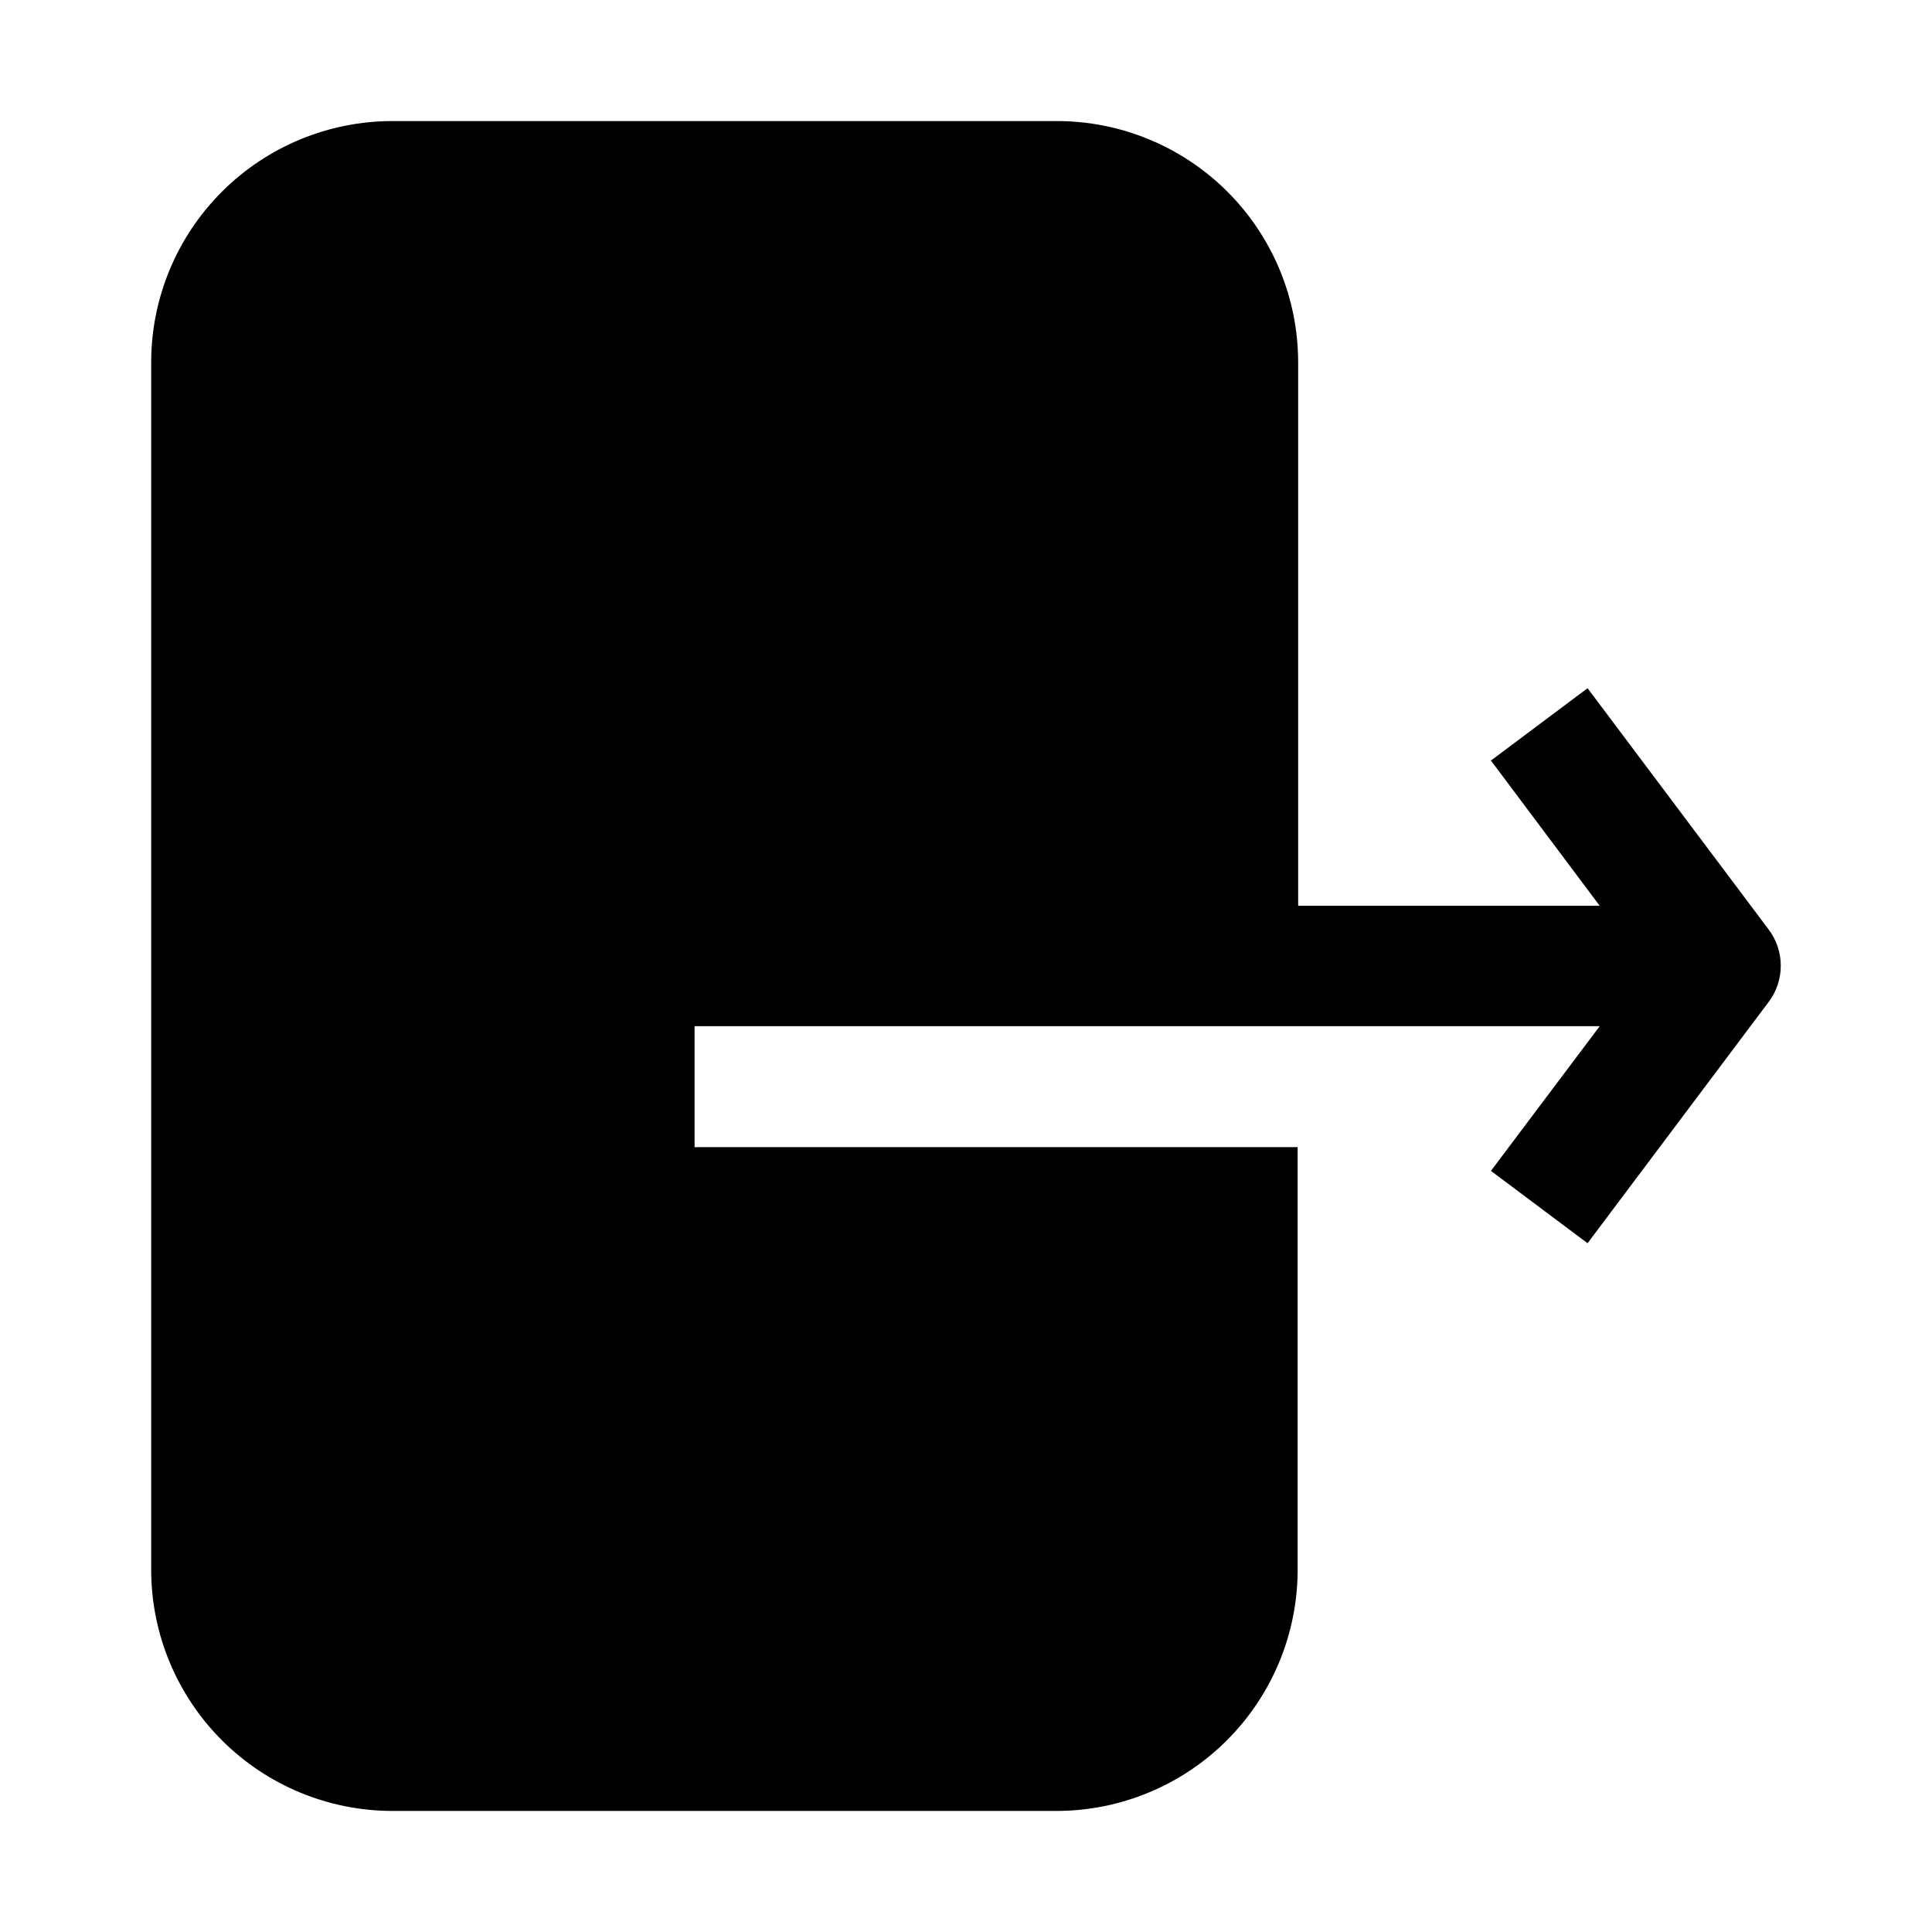 <?xml version="1.0" encoding="UTF-8"?>
<!-- Uploaded to: ICON Repo, www.iconrepo.com, Generator: ICON Repo Mixer Tools -->
<svg fill="#000000" width="800px" height="800px" version="1.1" viewBox="144 144 512 512" xmlns="http://www.w3.org/2000/svg">
 <path d="m612.72 390.34-48-63.957-25.609 19.172 28.824 38.484h-79.91v-144c0-16.988-6.754-33.273-18.781-45.273-12.023-11.996-28.328-18.719-45.312-18.684h-175.91c-16.961 0-33.23 6.738-45.223 18.734-11.996 11.992-18.734 28.262-18.734 45.223v319.92c0 16.965 6.738 33.23 18.734 45.223 11.992 11.996 28.262 18.734 45.223 18.734h175.91c16.961 0 33.23-6.738 45.223-18.734 11.996-11.992 18.734-28.258 18.734-45.223v-111.96h-159.82v-32.047h239.87l-28.828 38.344 25.609 19.172 48-63.957 0.004 0.004c2.078-2.766 3.199-6.129 3.199-9.586 0-3.461-1.121-6.824-3.199-9.586z"/>
</svg>